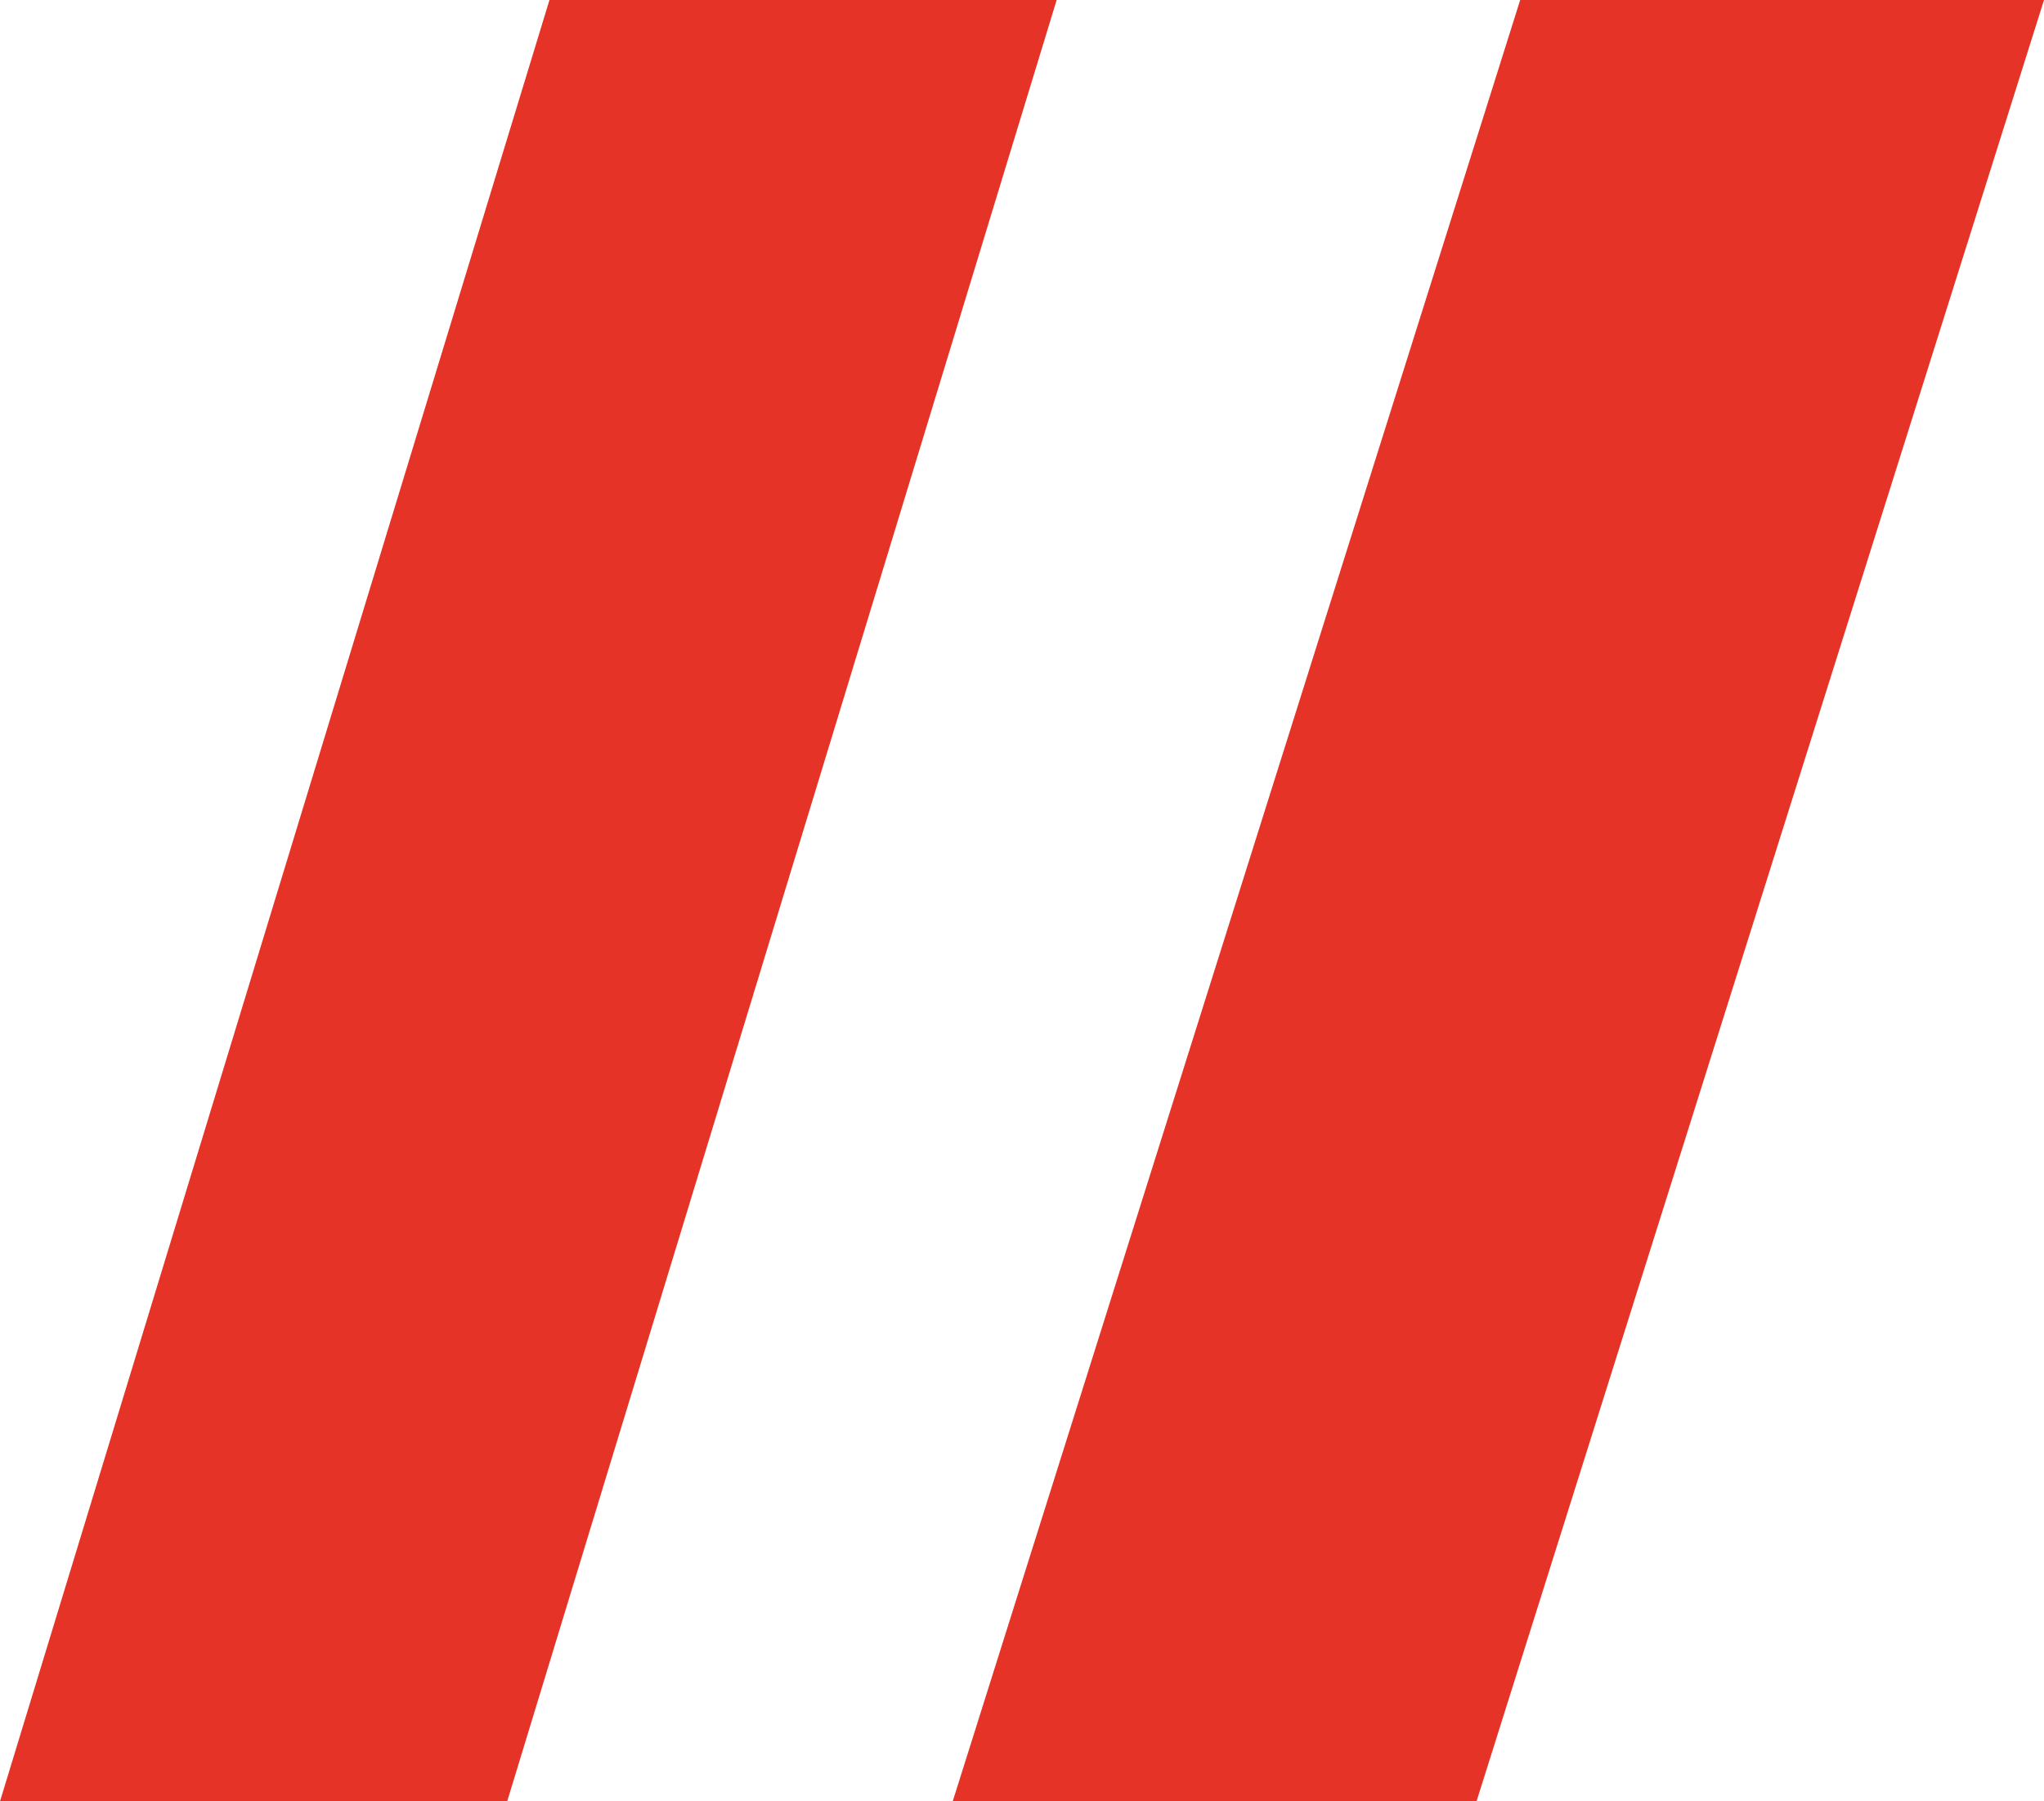 <?xml version="1.0" encoding="UTF-8"?> <svg xmlns="http://www.w3.org/2000/svg" width="118" height="104" viewBox="0 0 118 104" fill="none"> <path d="M61 0H31.72L0 104H29.28L61 0Z" fill="#E53427"></path> <path d="M118 0H87.76L55 104H85.24L118 0Z" fill="#E53427"></path> </svg> 